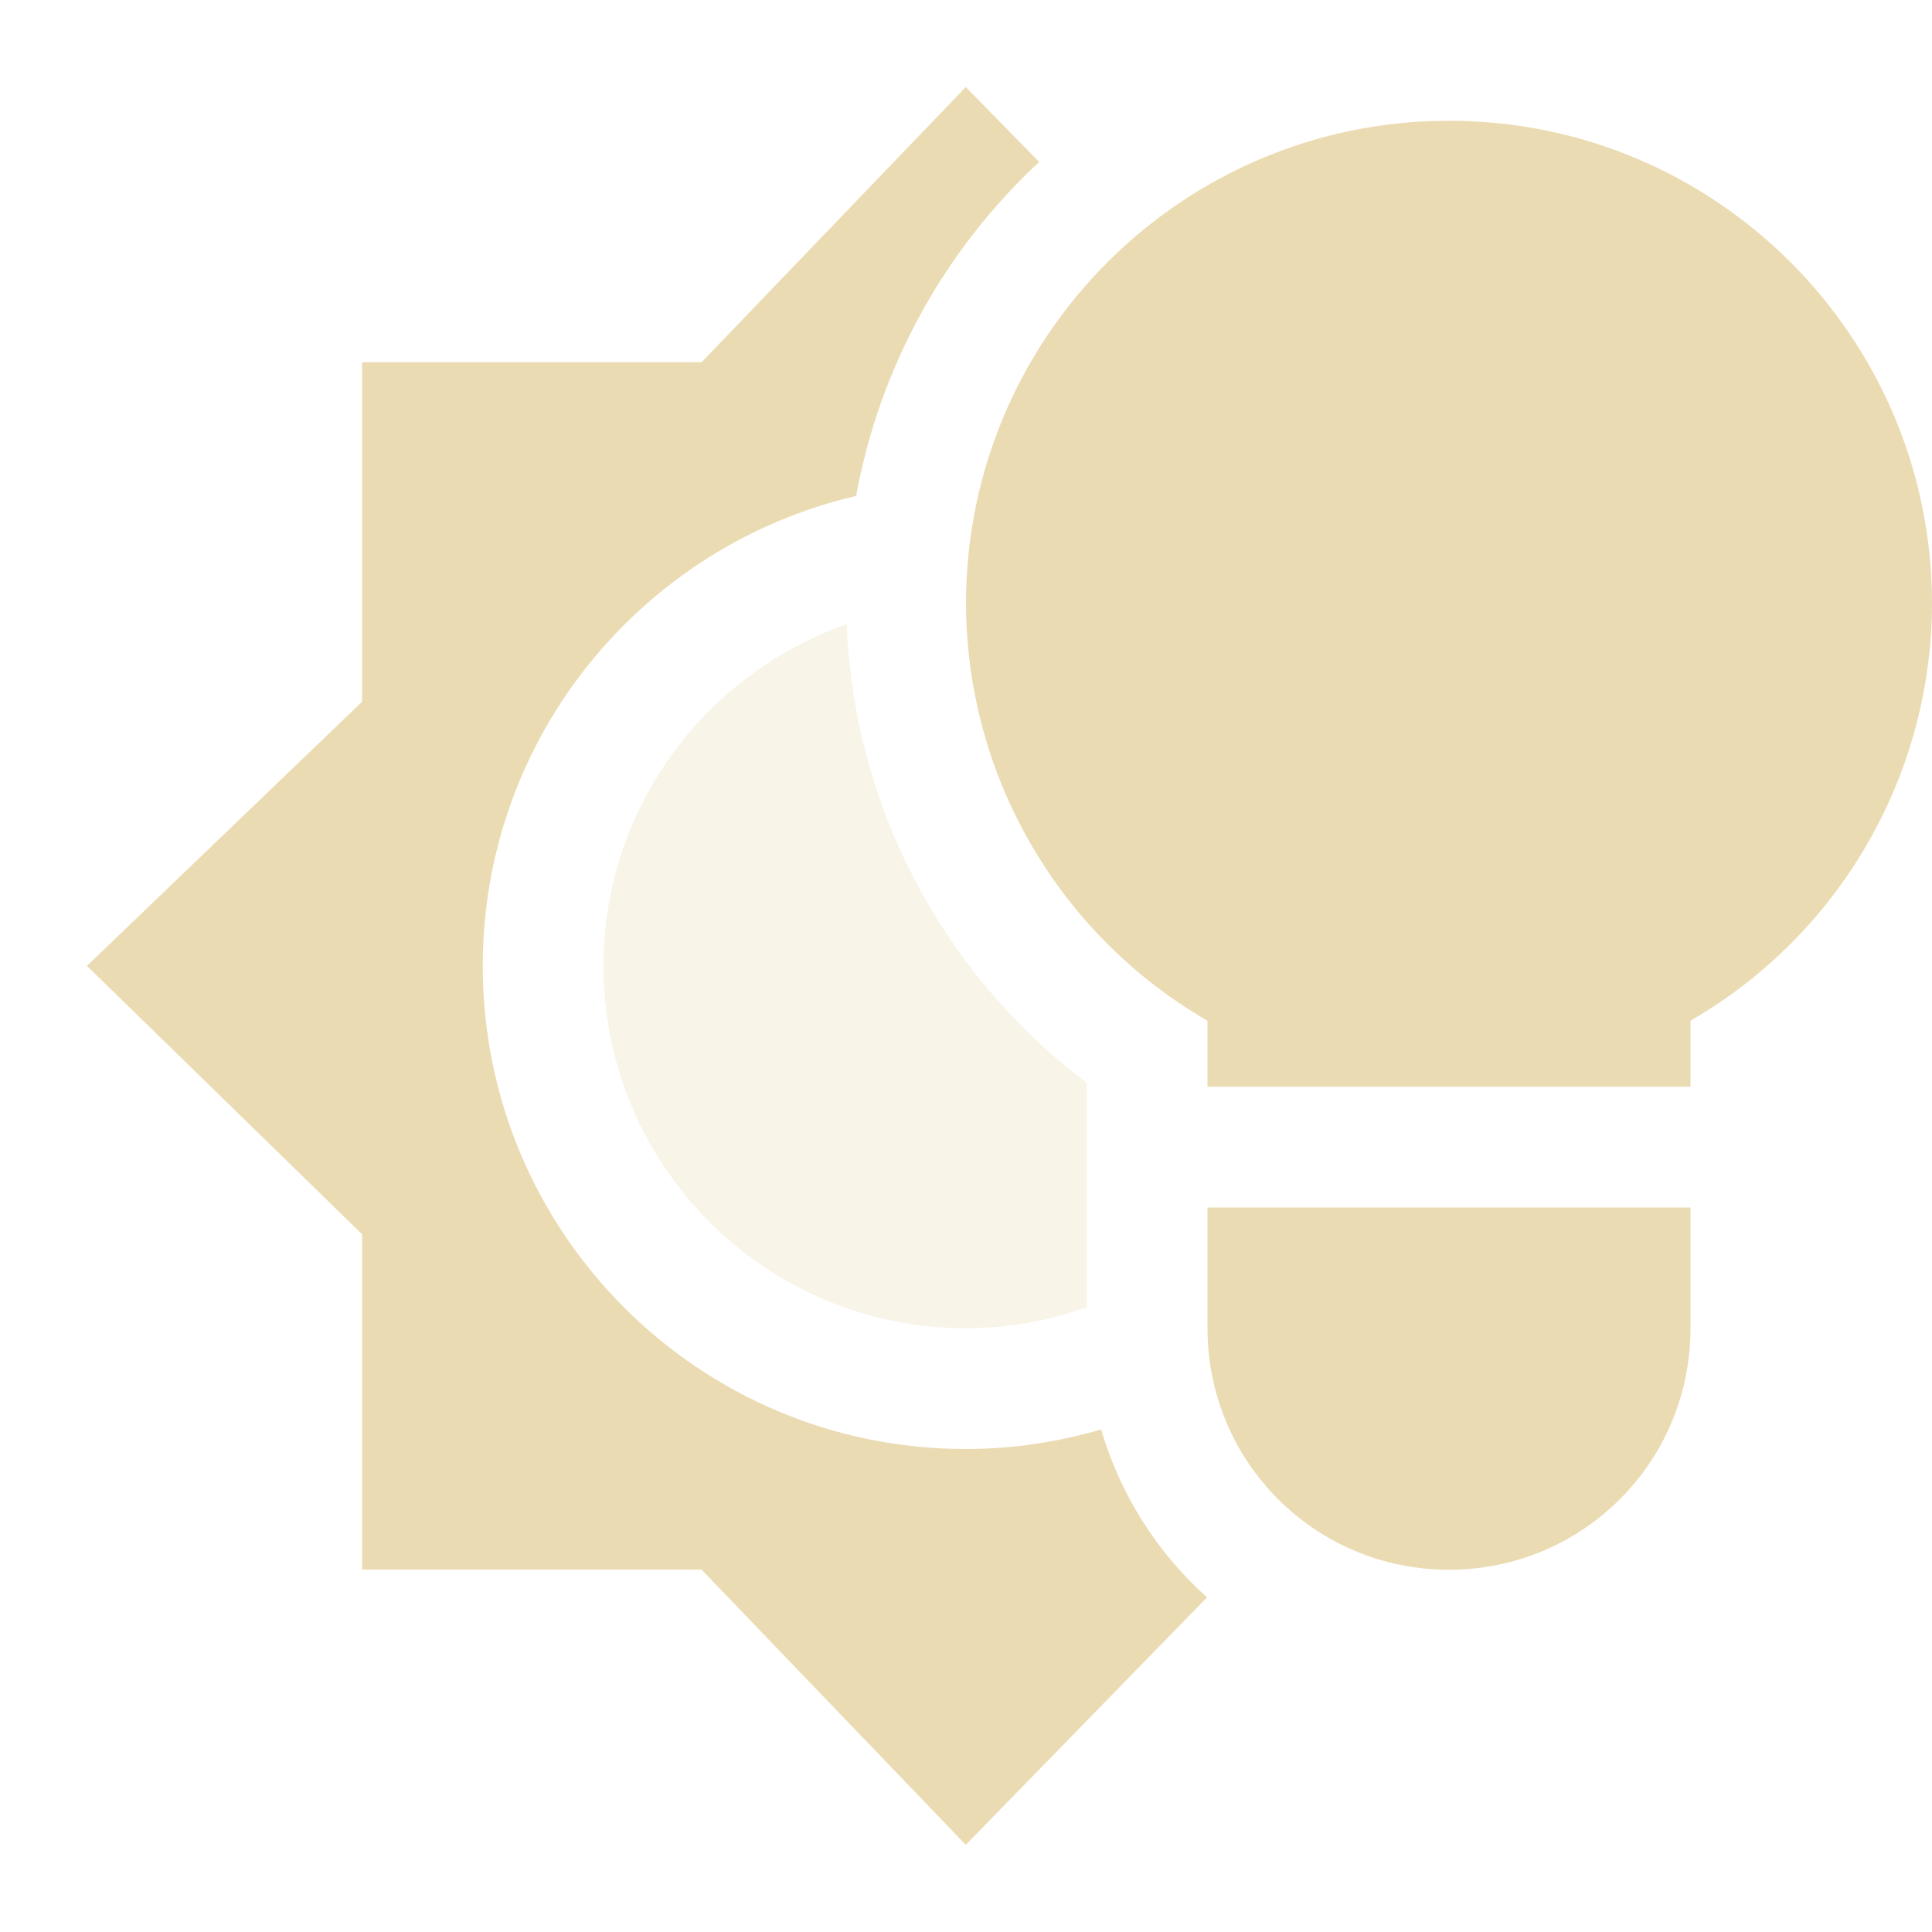 <svg width="16" height="16" version="1.1" xmlns="http://www.w3.org/2000/svg">
  <defs>
    <style id="current-color-scheme" type="text/css">.ColorScheme-Text { color:#ebdbb2; } .ColorScheme-Highlight { color:#458588; } .ColorScheme-NeutralText { color:#fe8019; } .ColorScheme-PositiveText { color:#689d6a; } .ColorScheme-NegativeText { color:#fb4934; }</style>
  </defs>
  <path class="ColorScheme-Text" d="m7.998 0.721-2.188 2.279h-2.811v2.811l-2.279 2.188 2.279 2.223v2.777h2.811l2.188 2.279 1.998-2.049c-0.416-0.373-0.72-0.855-0.877-1.391-0.356 0.104-0.731 0.162-1.121 0.162-2.21 0-4-1.79-4-4 0-1.897 1.321-3.481 3.092-3.893 0.194-1.061 0.725-2.031 1.516-2.766zm4.002 0.279c-2.209 0-4 1.791-4 4 0.004 1.425 0.766 2.741 2 3.453v0.547h4v-0.547c1.234-0.713 1.996-2.028 2-3.453 0-2.209-1.791-4-4-4zm-2 9v1c0 1.108 0.892 2 2 2 1.108 0 2-0.892 2-2v-1z" fill="currentColor"/>
  <path class="ColorScheme-Text" d="m7.012 5.17c-1.171 0.409-2.014 1.52-2.014 2.83 0 1.657 1.343 3 3 3 0.352 0 0.689-0.062 1.002-0.174v-1.859c-1.199-0.903-1.929-2.297-1.988-3.797z" fill="currentColor" opacity=".3"/>
</svg>
